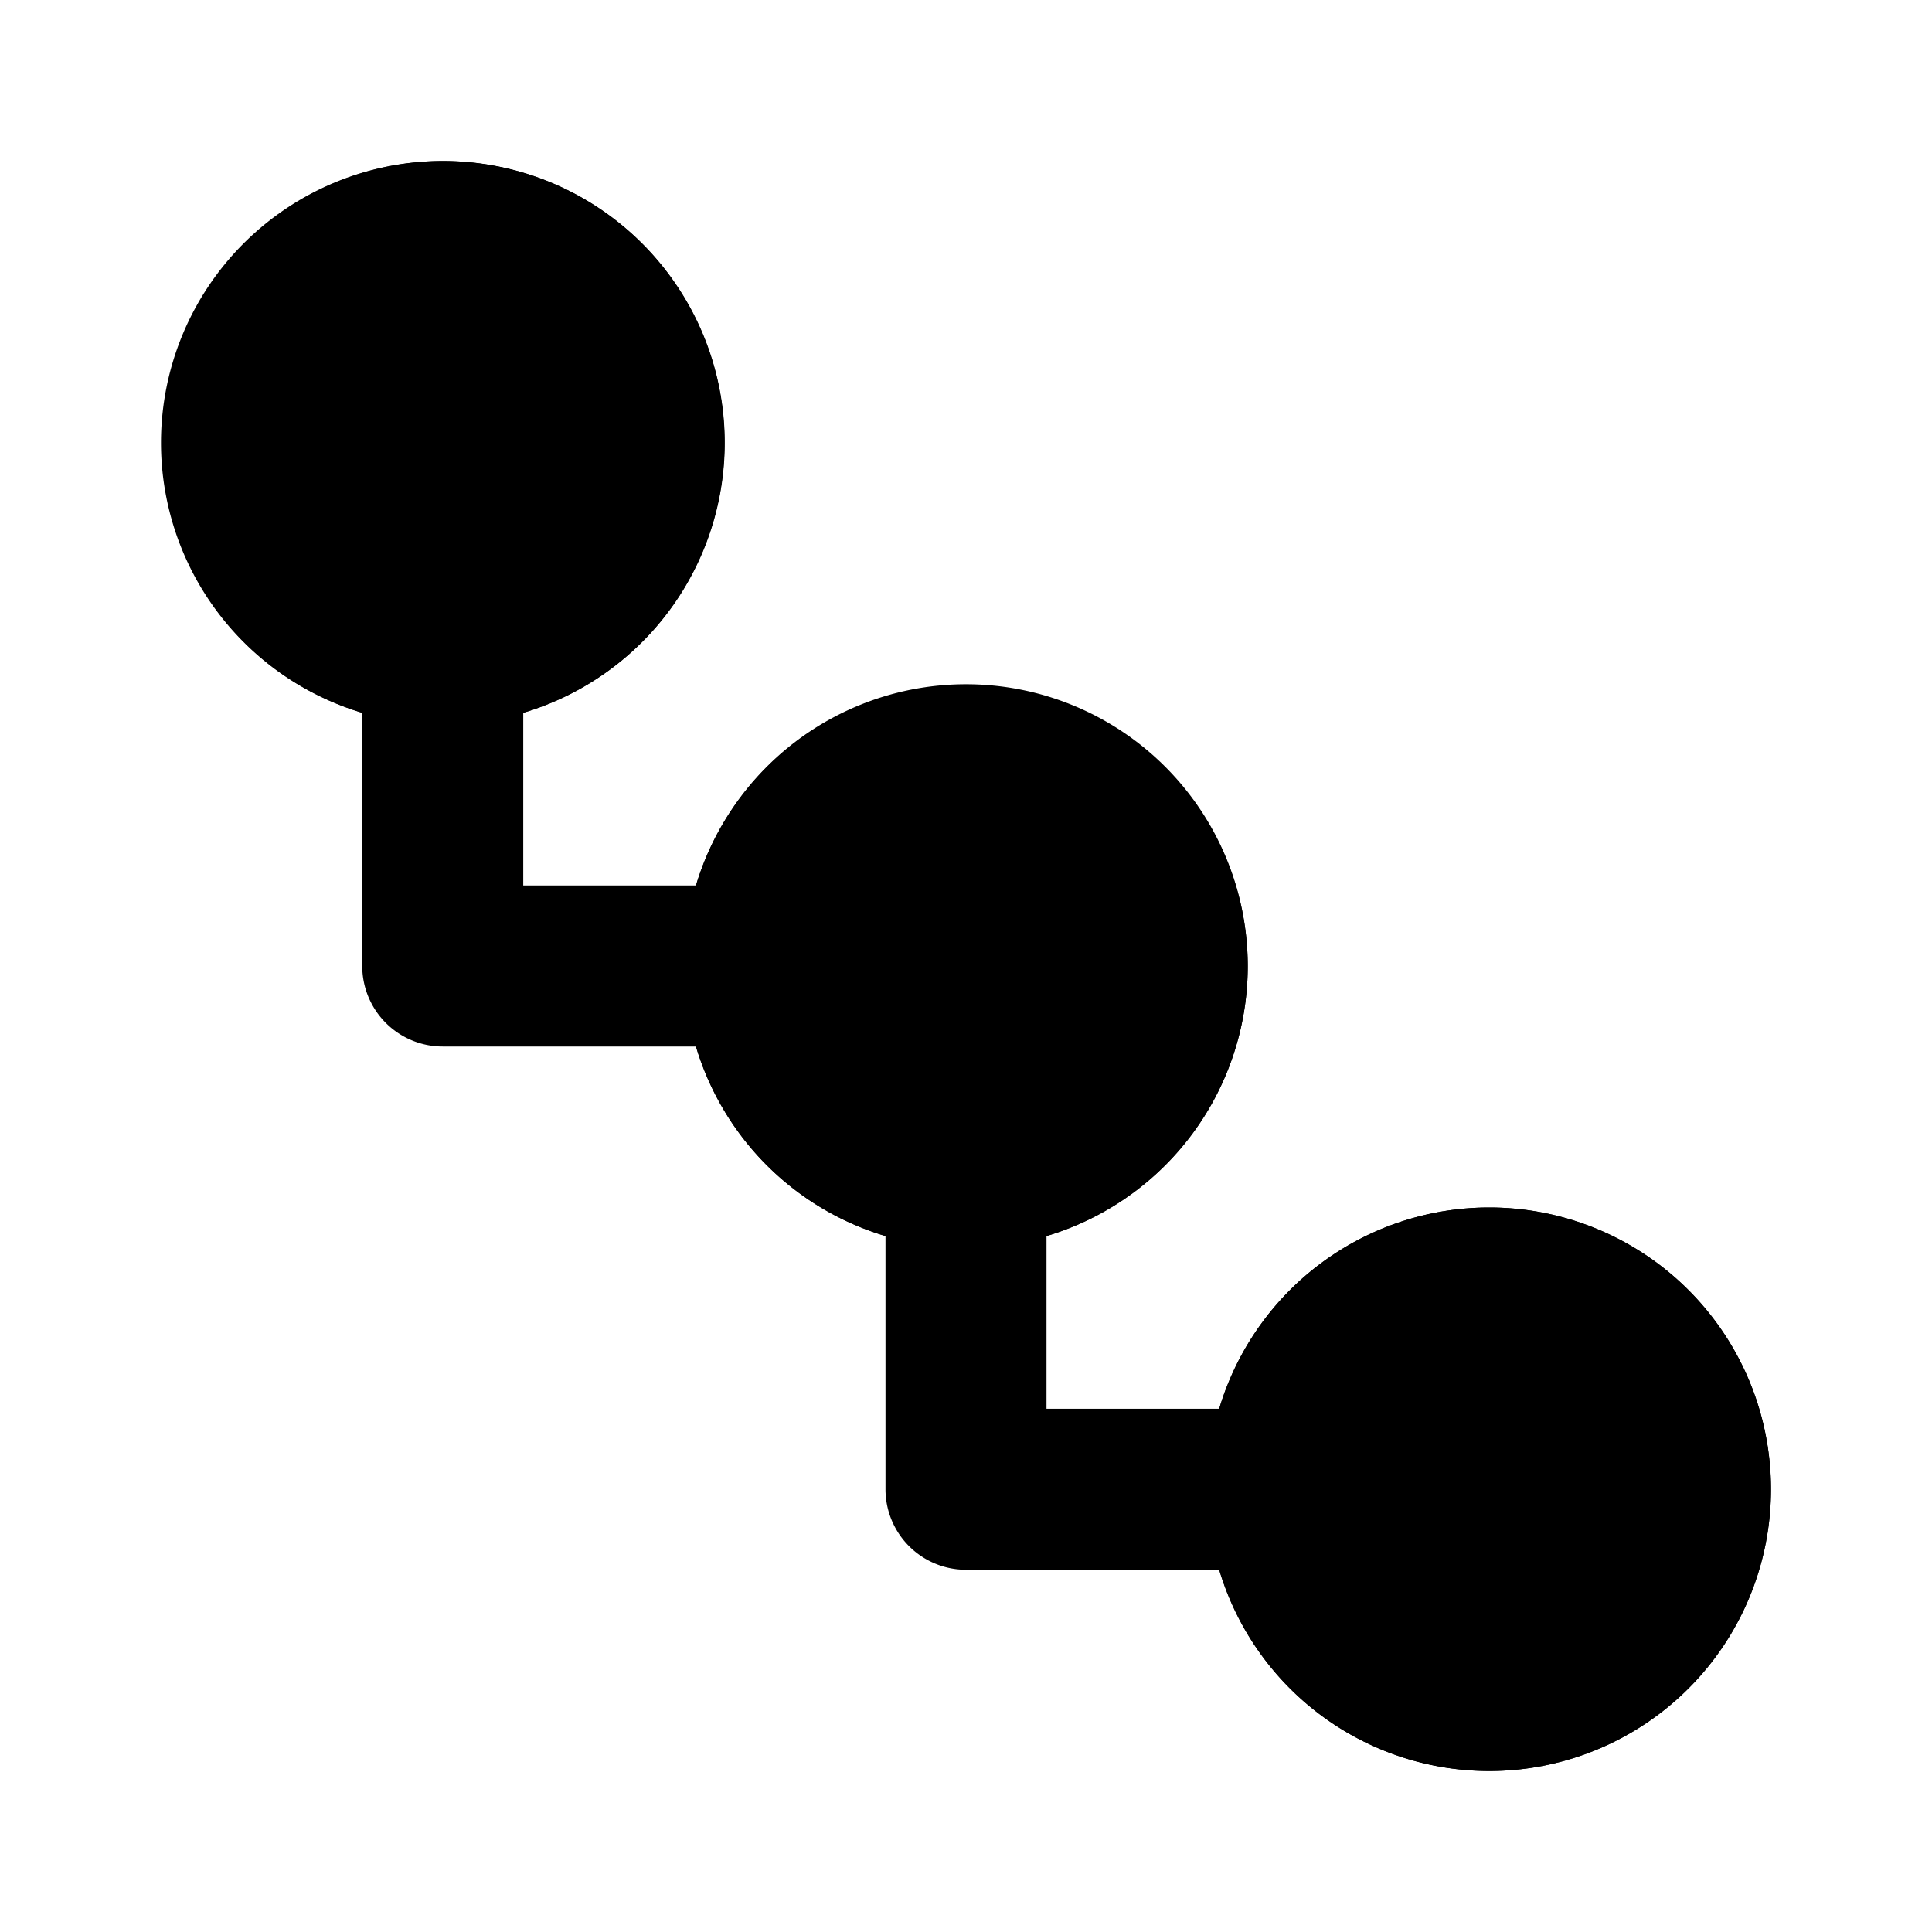 <svg xmlns="http://www.w3.org/2000/svg" width="24" height="24" class="wd-icon-hierarchy-diagonal-parent-child-child wd-icon" focusable="false" role="presentation" viewBox="0 0 24 24"><g class="wd-icon-container"><path fill-rule="evenodd" d="M18.5 17a1.5 1.5 0 1 1 0 3 1.5 1.5 0 0 1 0-3zm0-2a3.5 3.5 0 1 1 0 7 3.5 3.5 0 0 1 0-7zM12 10.5a1.5 1.5 0 1 1 0 3 1.5 1.5 0 0 1 0-3zm0-2a3.5 3.5 0 1 1 0 7 3.5 3.5 0 0 1 0-7zm-5-3a1.5 1.5 0 1 0-3 0 1.5 1.5 0 0 0 3 0zm2 0a3.5 3.5 0 1 0-7 0 3.5 3.5 0 0 0 7 0z" class="wd-icon-fill" clip-rule="evenodd"/><path fill-rule="evenodd" d="M18.5 15a3.5 3.5 0 1 1-3.355 4.5H12a1 1 0 0 1-1-1v-3.145A3.508 3.508 0 0 1 8.645 13H5.5a1 1 0 0 1-1-1V8.855A3.502 3.502 0 0 1 5.5 2a3.5 3.5 0 0 1 1 6.855V11h2.145a3.502 3.502 0 0 1 6.855 1 3.502 3.502 0 0 1-2.5 3.355V17.5h2.145A3.502 3.502 0 0 1 18.5 15z" class="wd-icon-accent" clip-rule="evenodd"/></g></svg>